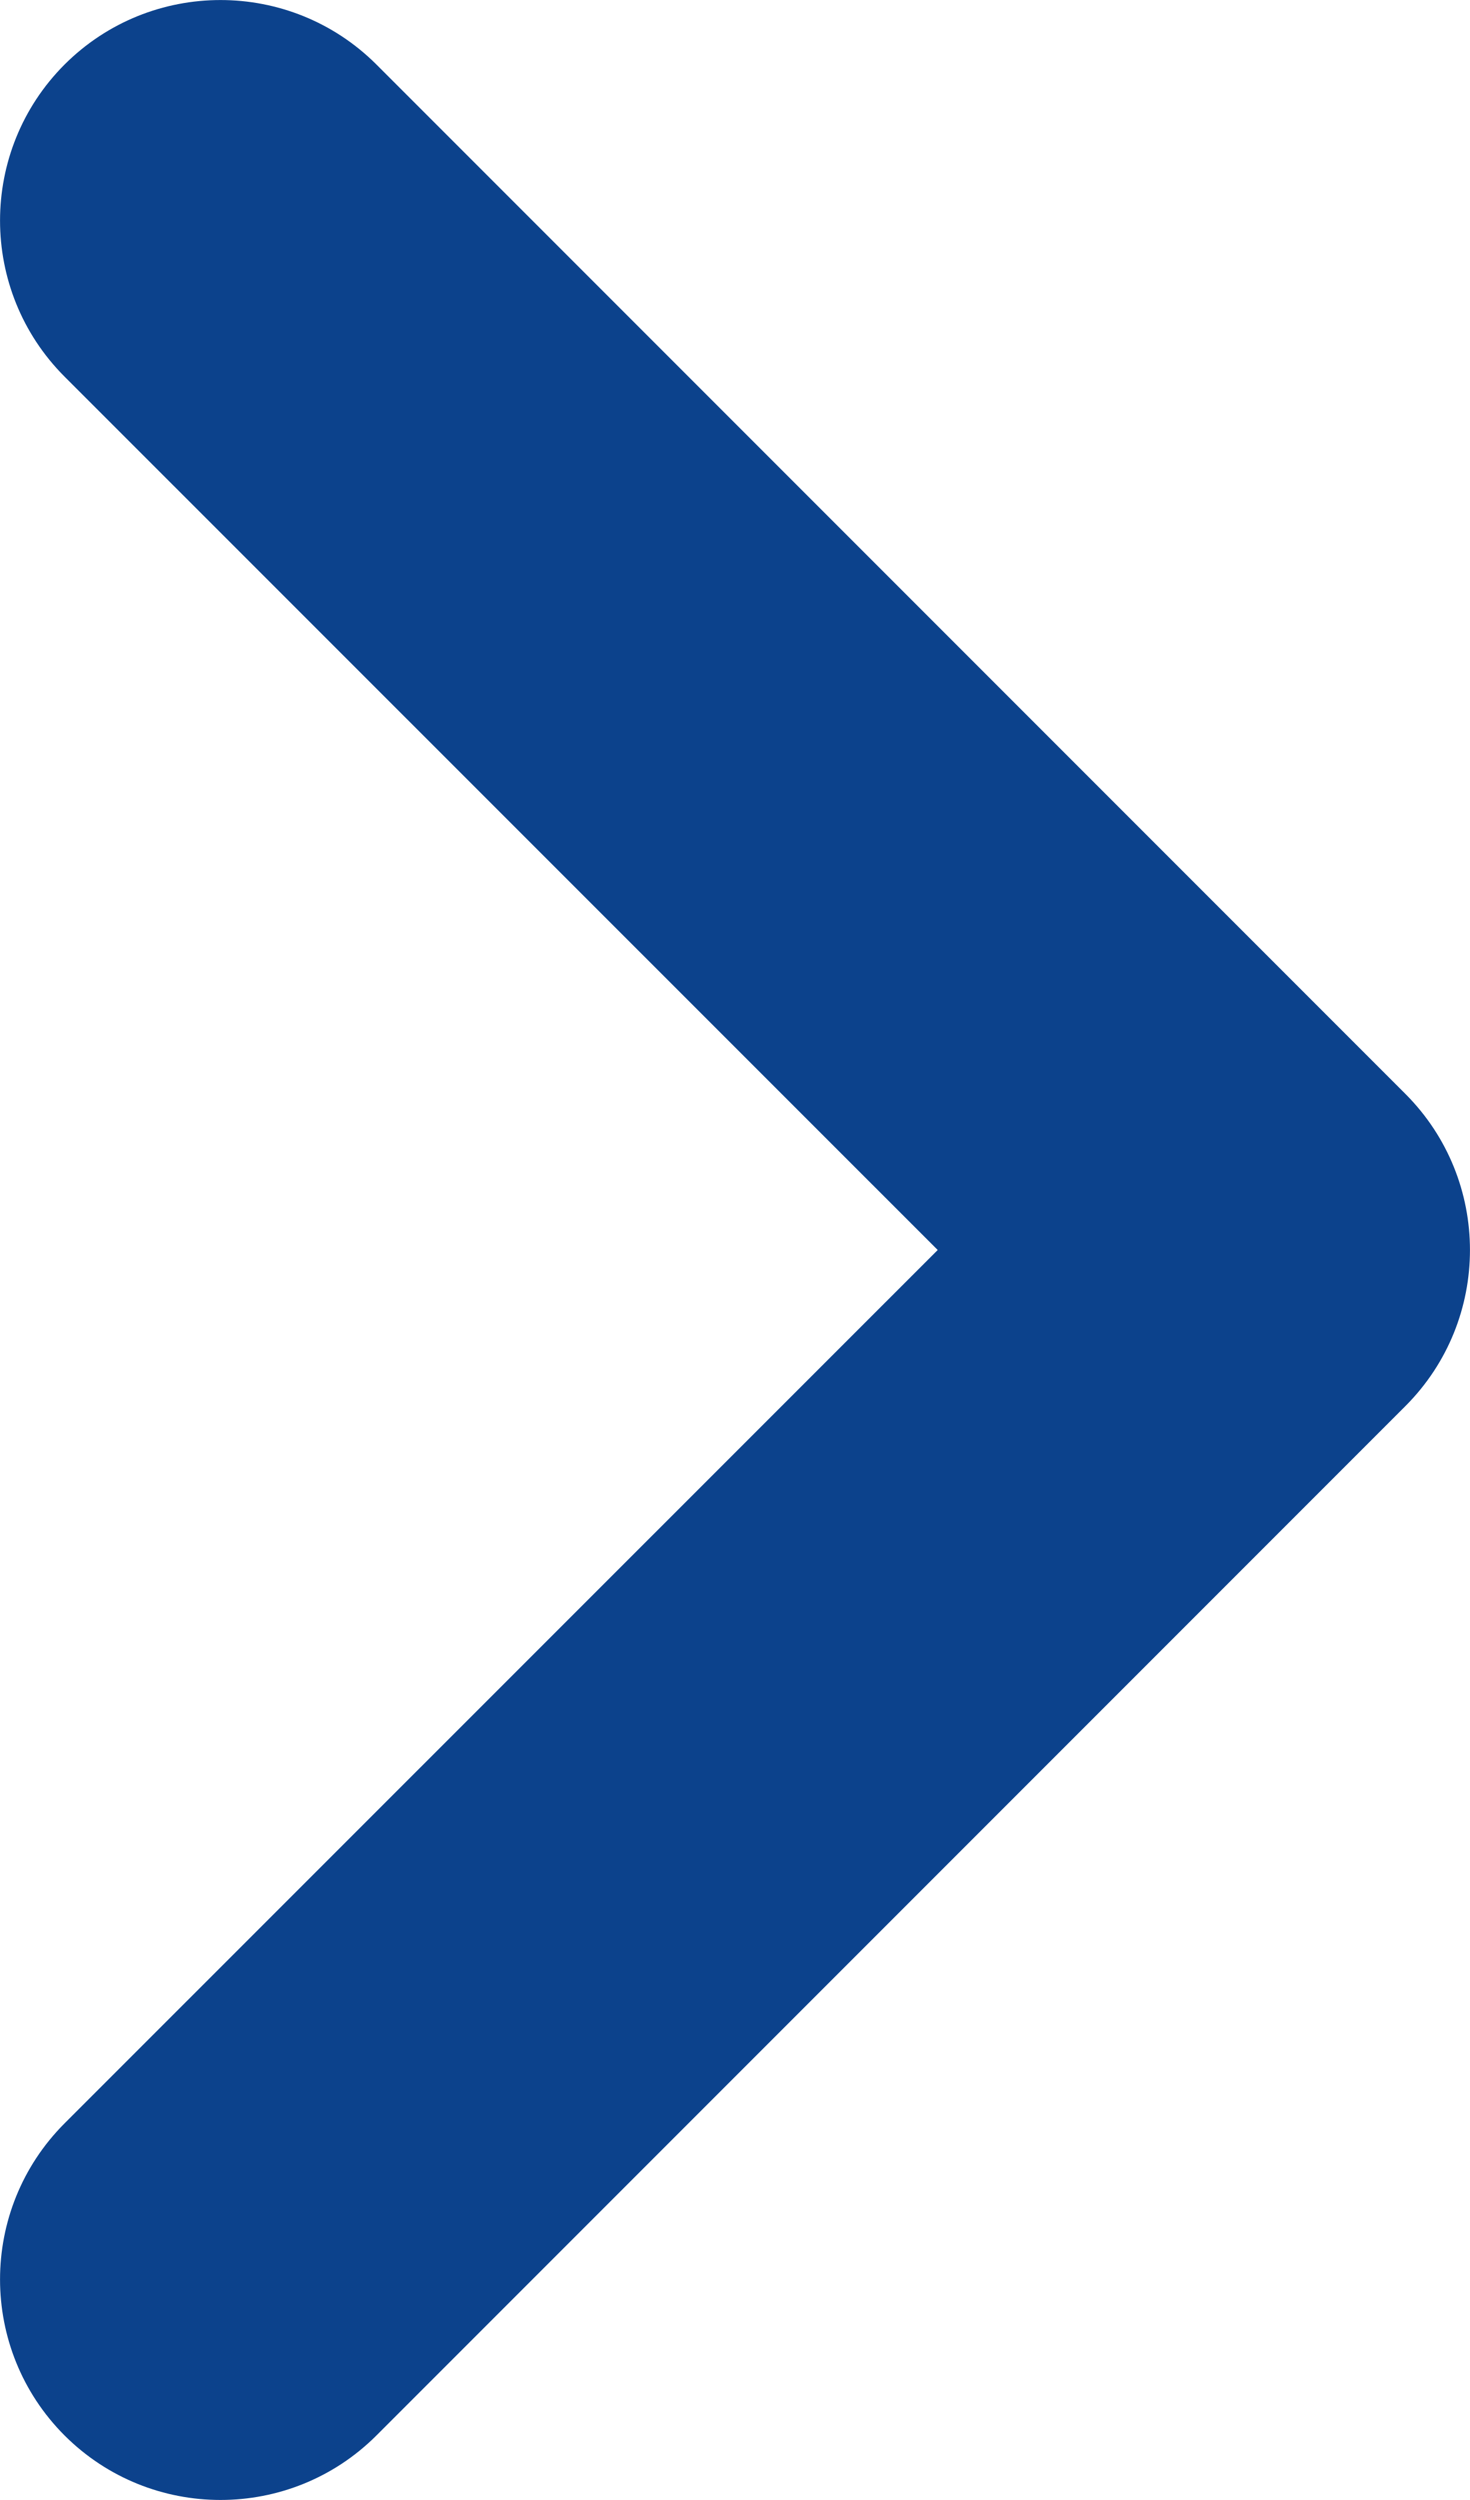 <svg width="10" height="17" viewBox="0 0 10 17" fill="none" xmlns="http://www.w3.org/2000/svg">
<path fill-rule="evenodd" clip-rule="evenodd" d="M0.439 0.439C-0.146 1.025 -0.146 1.975 0.439 2.561L6.379 8.5L0.439 14.439C-0.146 15.025 -0.146 15.975 0.439 16.561C1.025 17.146 1.975 17.146 2.561 16.561L9.561 9.561C10.146 8.975 10.146 8.025 9.561 7.439L2.561 0.439C1.975 -0.146 1.025 -0.146 0.439 0.439Z" fill="#0C428C"/>
</svg>
